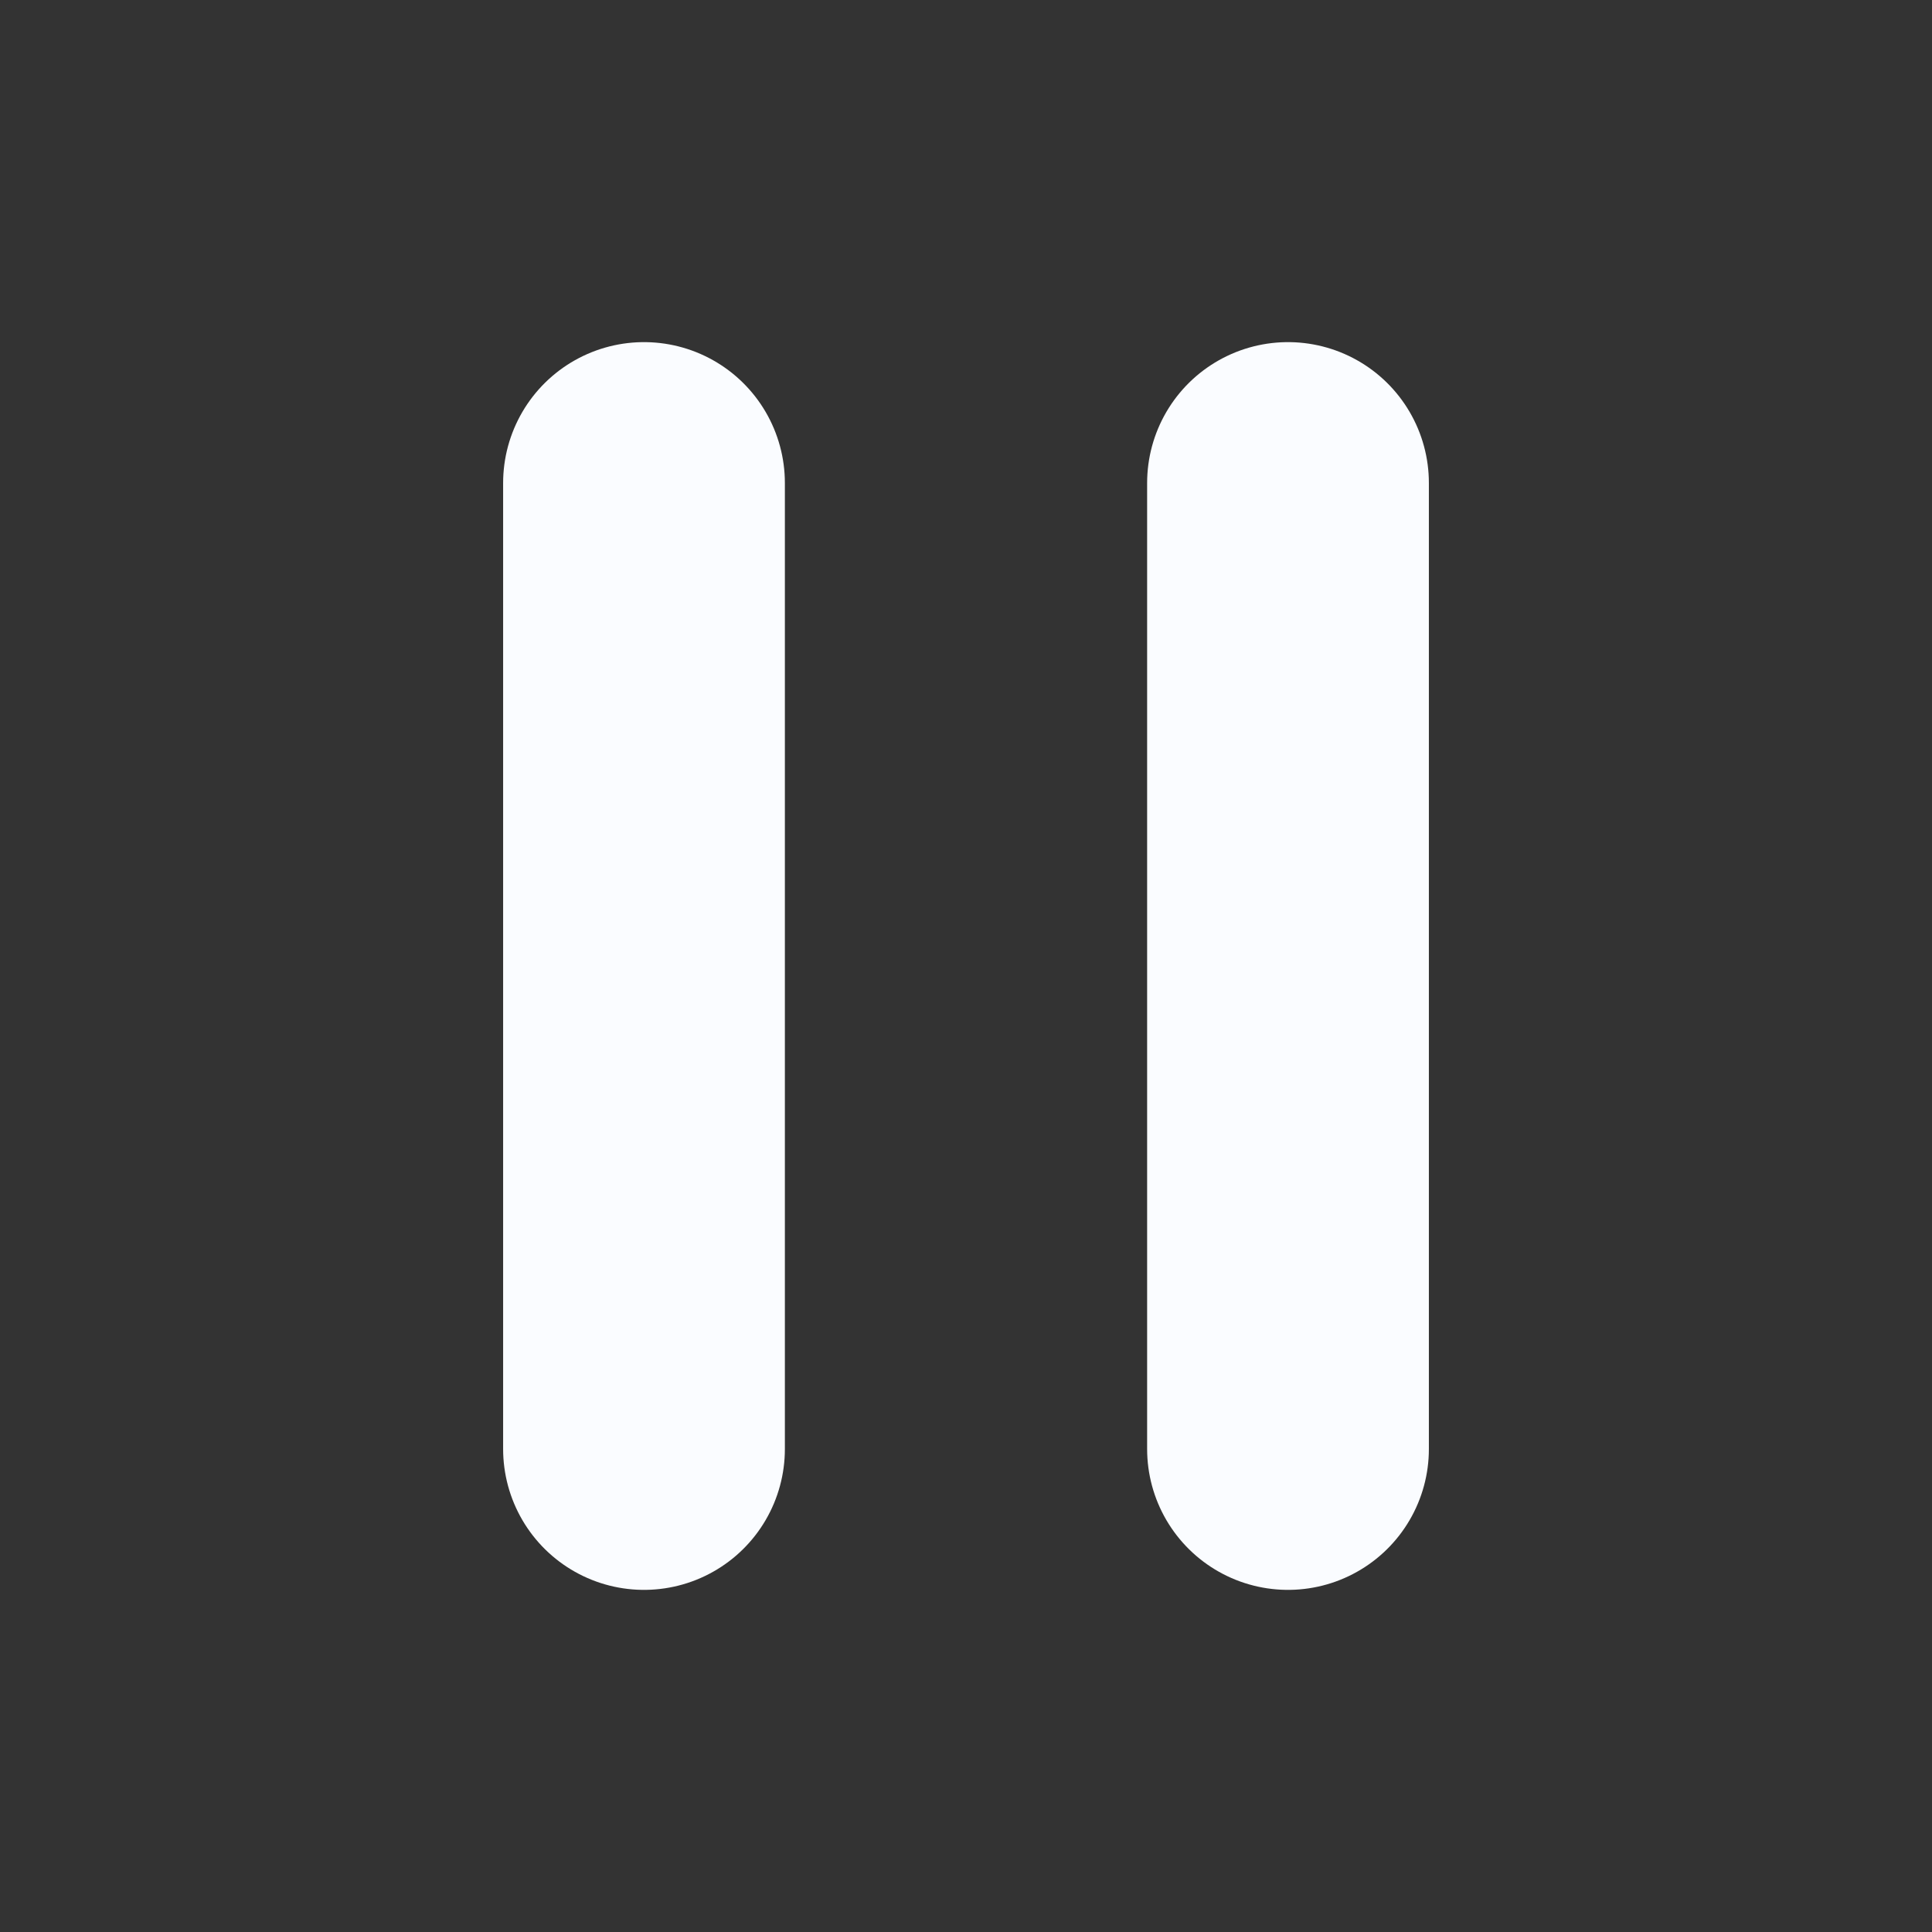<svg width="24" height="24" viewBox="0 0 24 24" fill="none" xmlns="http://www.w3.org/2000/svg">
<rect x="0" y="0" width="24" height="24" fill="#333333" stroke="none"/>
<path d="M8 6V18M16 6V18" stroke="#FAFCFF" stroke-width="3.5" stroke-linecap="round"/>
</svg>
